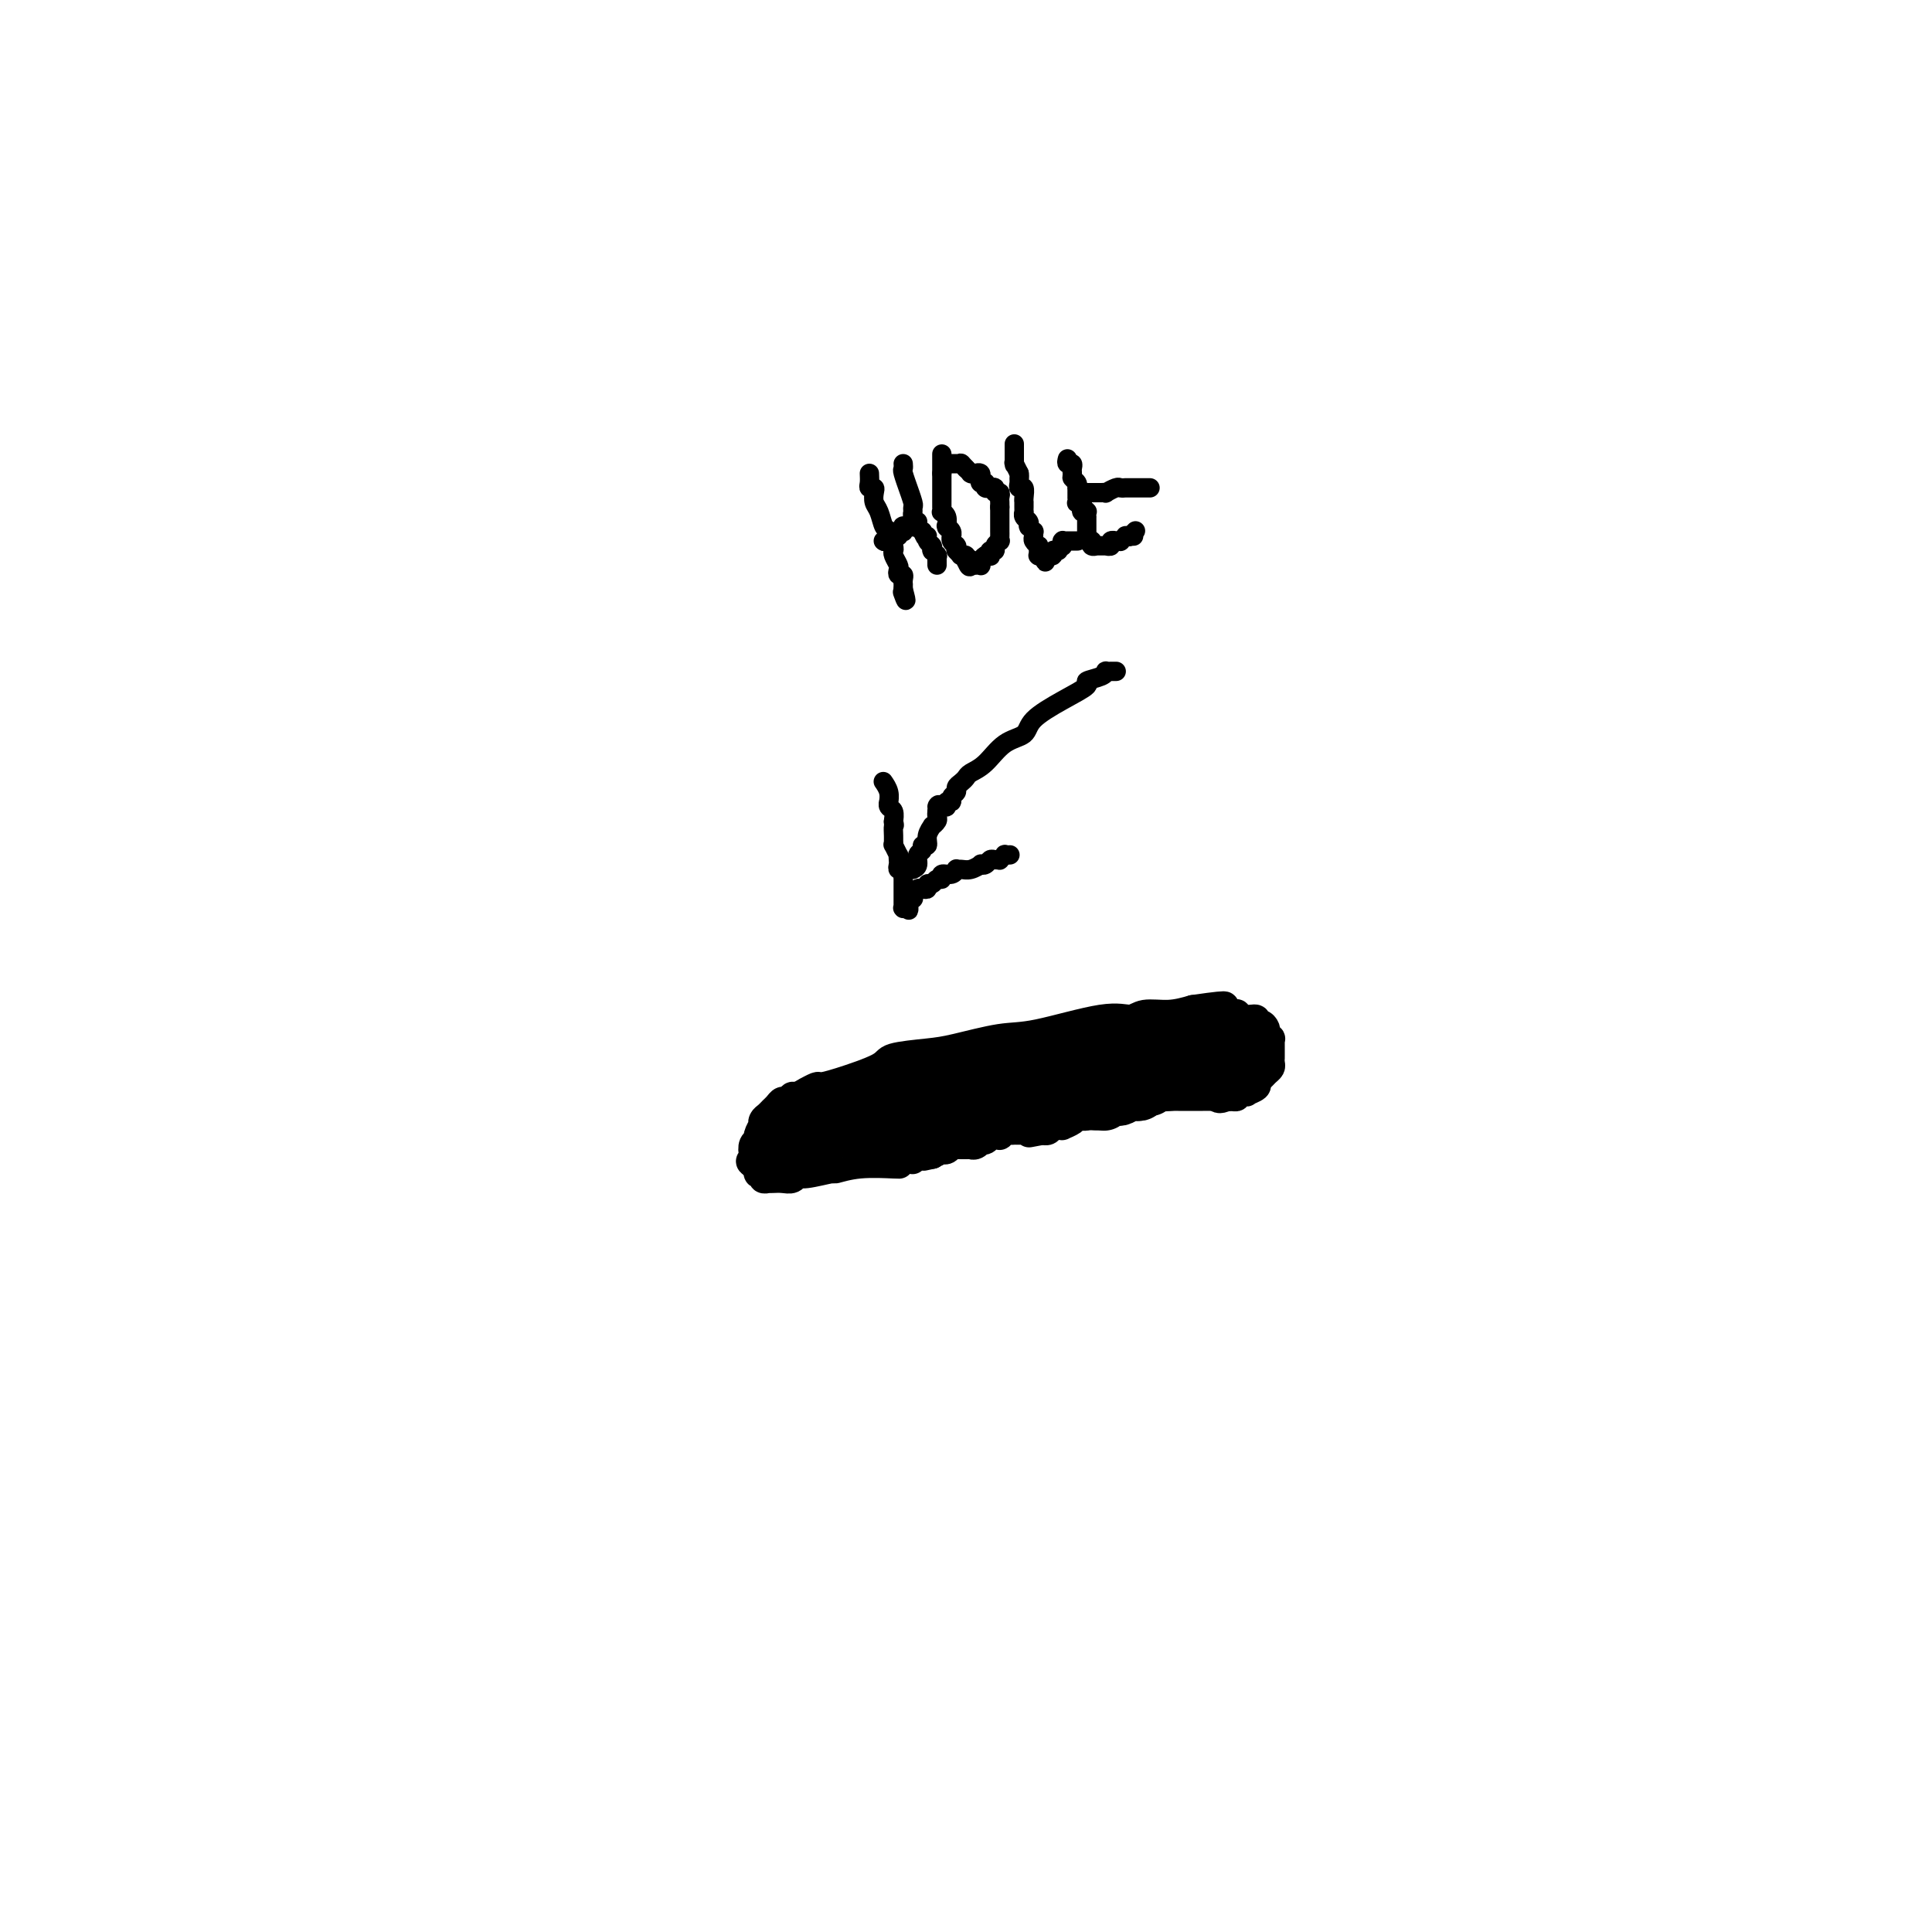 <svg viewBox='0 0 400 400' version='1.1' xmlns='http://www.w3.org/2000/svg' xmlns:xlink='http://www.w3.org/1999/xlink'><g fill='none' stroke='#000000' stroke-width='6' stroke-linecap='round' stroke-linejoin='round'><path d='M186,241c0.217,0.033 0.433,0.065 -1,0c-1.433,-0.065 -4.517,-0.229 -7,0c-2.483,0.229 -4.366,0.850 -5,1c-0.634,0.150 -0.018,-0.170 -1,0c-0.982,0.170 -3.562,0.830 -5,1c-1.438,0.170 -1.734,-0.151 -2,0c-0.266,0.151 -0.501,0.772 -1,1c-0.499,0.228 -1.262,0.062 -2,0c-0.738,-0.062 -1.450,-0.021 -2,0c-0.550,0.021 -0.936,0.020 -1,0c-0.064,-0.020 0.194,-0.061 0,0c-0.194,0.061 -0.840,0.223 -1,0c-0.160,-0.223 0.167,-0.830 0,-1c-0.167,-0.170 -0.828,0.099 -1,0c-0.172,-0.099 0.146,-0.565 0,-1c-0.146,-0.435 -0.756,-0.839 -1,-1c-0.244,-0.161 -0.122,-0.081 0,0'/><path d='M156,241c-1.242,-0.659 -0.348,-0.805 0,-1c0.348,-0.195 0.150,-0.438 0,-1c-0.150,-0.562 -0.250,-1.442 0,-2c0.250,-0.558 0.851,-0.793 1,-1c0.149,-0.207 -0.153,-0.384 0,-1c0.153,-0.616 0.762,-1.671 1,-2c0.238,-0.329 0.105,0.067 0,0c-0.105,-0.067 -0.183,-0.596 0,-1c0.183,-0.404 0.626,-0.681 1,-1c0.374,-0.319 0.678,-0.678 1,-1c0.322,-0.322 0.662,-0.607 1,-1c0.338,-0.393 0.673,-0.894 1,-1c0.327,-0.106 0.646,0.183 1,0c0.354,-0.183 0.743,-0.837 1,-1c0.257,-0.163 0.382,0.167 1,0c0.618,-0.167 1.728,-0.831 2,-1c0.272,-0.169 -0.294,0.155 0,0c0.294,-0.155 1.450,-0.791 2,-1c0.550,-0.209 0.496,0.007 1,0c0.504,-0.007 1.568,-0.238 4,-1c2.432,-0.762 6.232,-2.054 8,-3c1.768,-0.946 1.504,-1.547 3,-2c1.496,-0.453 4.752,-0.760 7,-1c2.248,-0.240 3.487,-0.413 6,-1c2.513,-0.587 6.299,-1.587 9,-2c2.701,-0.413 4.318,-0.240 8,-1c3.682,-0.760 9.429,-2.455 13,-3c3.571,-0.545 4.968,0.060 6,0c1.032,-0.060 1.701,-0.785 3,-1c1.299,-0.215 3.228,0.082 5,0c1.772,-0.082 3.386,-0.541 5,-1'/><path d='M247,209c10.460,-1.531 5.610,-0.359 4,0c-1.610,0.359 0.019,-0.096 1,0c0.981,0.096 1.314,0.743 2,1c0.686,0.257 1.724,0.125 2,0c0.276,-0.125 -0.210,-0.245 0,0c0.210,0.245 1.118,0.853 2,1c0.882,0.147 1.739,-0.167 2,0c0.261,0.167 -0.075,0.814 0,1c0.075,0.186 0.560,-0.090 1,0c0.440,0.090 0.836,0.545 1,1c0.164,0.455 0.097,0.909 0,1c-0.097,0.091 -0.222,-0.183 0,0c0.222,0.183 0.792,0.822 1,1c0.208,0.178 0.056,-0.106 0,0c-0.056,0.106 -0.015,0.602 0,1c0.015,0.398 0.004,0.698 0,1c-0.004,0.302 -0.000,0.606 0,1c0.000,0.394 -0.003,0.879 0,1c0.003,0.121 0.012,-0.122 0,0c-0.012,0.122 -0.046,0.610 0,1c0.046,0.390 0.172,0.682 0,1c-0.172,0.318 -0.643,0.663 -1,1c-0.357,0.337 -0.601,0.665 -1,1c-0.399,0.335 -0.952,0.677 -1,1c-0.048,0.323 0.408,0.626 0,1c-0.408,0.374 -1.682,0.818 -2,1c-0.318,0.182 0.318,0.101 0,0c-0.318,-0.101 -1.590,-0.223 -2,0c-0.410,0.223 0.044,0.791 0,1c-0.044,0.209 -0.584,0.060 -1,0c-0.416,-0.060 -0.708,-0.030 -1,0'/><path d='M254,227c-1.854,0.928 -1.988,0.249 -2,0c-0.012,-0.249 0.098,-0.067 0,0c-0.098,0.067 -0.403,0.018 -1,0c-0.597,-0.018 -1.487,-0.005 -2,0c-0.513,0.005 -0.648,0.001 -1,0c-0.352,-0.001 -0.921,-0.000 -1,0c-0.079,0.000 0.330,0.000 0,0c-0.330,-0.000 -1.400,-0.001 -2,0c-0.600,0.001 -0.729,0.004 -1,0c-0.271,-0.004 -0.683,-0.015 -1,0c-0.317,0.015 -0.540,0.057 -1,0c-0.460,-0.057 -1.156,-0.211 -2,0c-0.844,0.211 -1.835,0.788 -2,1c-0.165,0.212 0.495,0.061 0,0c-0.495,-0.061 -2.146,-0.032 -3,0c-0.854,0.032 -0.912,0.065 -1,0c-0.088,-0.065 -0.208,-0.229 -1,0c-0.792,0.229 -2.258,0.850 -3,1c-0.742,0.150 -0.762,-0.170 -1,0c-0.238,0.170 -0.694,0.829 -1,1c-0.306,0.171 -0.462,-0.148 -1,0c-0.538,0.148 -1.458,0.761 -2,1c-0.542,0.239 -0.705,0.102 -1,0c-0.295,-0.102 -0.723,-0.171 -1,0c-0.277,0.171 -0.403,0.581 -1,1c-0.597,0.419 -1.666,0.848 -2,1c-0.334,0.152 0.065,0.027 0,0c-0.065,-0.027 -0.595,0.044 -1,0c-0.405,-0.044 -0.686,-0.204 -1,0c-0.314,0.204 -0.661,0.773 -1,1c-0.339,0.227 -0.669,0.114 -1,0'/><path d='M216,234c-5.835,1.083 -1.423,0.290 0,0c1.423,-0.290 -0.144,-0.078 -1,0c-0.856,0.078 -1.003,0.021 -1,0c0.003,-0.021 0.156,-0.006 0,0c-0.156,0.006 -0.619,0.002 -1,0c-0.381,-0.002 -0.679,-0.001 -1,0c-0.321,0.001 -0.664,0.004 -1,0c-0.336,-0.004 -0.664,-0.015 -1,0c-0.336,0.015 -0.682,0.057 -1,0c-0.318,-0.057 -0.610,-0.212 -1,0c-0.390,0.212 -0.878,0.793 -1,1c-0.122,0.207 0.121,0.041 0,0c-0.121,-0.041 -0.607,0.042 -1,0c-0.393,-0.042 -0.693,-0.208 -1,0c-0.307,0.208 -0.621,0.792 -1,1c-0.379,0.208 -0.824,0.042 -1,0c-0.176,-0.042 -0.085,0.041 0,0c0.085,-0.041 0.163,-0.207 0,0c-0.163,0.207 -0.568,0.788 -1,1c-0.432,0.212 -0.890,0.057 -1,0c-0.110,-0.057 0.129,-0.015 0,0c-0.129,0.015 -0.626,0.003 -1,0c-0.374,-0.003 -0.625,0.003 -1,0c-0.375,-0.003 -0.875,-0.015 -1,0c-0.125,0.015 0.125,0.057 0,0c-0.125,-0.057 -0.625,-0.212 -1,0c-0.375,0.212 -0.625,0.792 -1,1c-0.375,0.208 -0.874,0.046 -1,0c-0.126,-0.046 0.120,0.026 0,0c-0.120,-0.026 -0.606,-0.150 -1,0c-0.394,0.150 -0.697,0.575 -1,1'/><path d='M193,239c-3.526,0.769 -0.840,0.192 0,0c0.840,-0.192 -0.167,0.001 -1,0c-0.833,-0.001 -1.494,-0.196 -2,0c-0.506,0.196 -0.857,0.785 -1,1c-0.143,0.215 -0.077,0.058 0,0c0.077,-0.058 0.165,-0.015 0,0c-0.165,0.015 -0.583,0.004 -1,0c-0.417,-0.004 -0.833,-0.001 -1,0c-0.167,0.001 -0.083,0.001 0,0'/></g>
<g fill='none' stroke='#000000' stroke-width='12' stroke-linecap='round' stroke-linejoin='round'><path d='M256,215c0.089,-0.000 0.178,-0.001 0,0c-0.178,0.001 -0.622,0.003 -1,0c-0.378,-0.003 -0.689,-0.011 -1,0c-0.311,0.011 -0.622,0.041 -1,0c-0.378,-0.041 -0.822,-0.155 -1,0c-0.178,0.155 -0.089,0.577 0,1'/><path d='M252,216c-1.023,0.094 -1.580,-0.172 -2,0c-0.420,0.172 -0.704,0.782 -1,1c-0.296,0.218 -0.606,0.044 -1,0c-0.394,-0.044 -0.874,0.041 -1,0c-0.126,-0.041 0.102,-0.208 0,0c-0.102,0.208 -0.535,0.792 -1,1c-0.465,0.208 -0.961,0.042 -1,0c-0.039,-0.042 0.379,0.041 0,0c-0.379,-0.041 -1.554,-0.207 -2,0c-0.446,0.207 -0.161,0.786 0,1c0.161,0.214 0.198,0.061 0,0c-0.198,-0.061 -0.631,-0.032 -1,0c-0.369,0.032 -0.674,0.065 -1,0c-0.326,-0.065 -0.674,-0.228 -1,0c-0.326,0.228 -0.630,0.846 -1,1c-0.370,0.154 -0.806,-0.156 -1,0c-0.194,0.156 -0.147,0.778 0,1c0.147,0.222 0.394,0.045 0,0c-0.394,-0.045 -1.428,0.041 -2,0c-0.572,-0.041 -0.680,-0.208 -1,0c-0.320,0.208 -0.850,0.792 -1,1c-0.150,0.208 0.080,0.042 0,0c-0.080,-0.042 -0.472,0.041 -1,0c-0.528,-0.041 -1.193,-0.207 -2,0c-0.807,0.207 -1.756,0.788 -2,1c-0.244,0.212 0.216,0.057 0,0c-0.216,-0.057 -1.108,-0.015 -2,0c-0.892,0.015 -1.786,0.004 -2,0c-0.214,-0.004 0.250,-0.001 0,0c-0.250,0.001 -1.214,0.000 -2,0c-0.786,-0.000 -1.393,-0.000 -2,0'/><path d='M221,223c-4.989,1.083 -1.962,0.290 -1,0c0.962,-0.290 -0.141,-0.078 -1,0c-0.859,0.078 -1.473,0.021 -2,0c-0.527,-0.021 -0.968,-0.005 -1,0c-0.032,0.005 0.345,0.000 0,0c-0.345,-0.000 -1.412,0.004 -2,0c-0.588,-0.004 -0.697,-0.015 -1,0c-0.303,0.015 -0.798,0.057 -1,0c-0.202,-0.057 -0.110,-0.211 0,0c0.110,0.211 0.237,0.789 0,1c-0.237,0.211 -0.838,0.057 -1,0c-0.162,-0.057 0.115,-0.015 0,0c-0.115,0.015 -0.623,0.003 -1,0c-0.377,-0.003 -0.623,0.003 -1,0c-0.377,-0.003 -0.884,-0.015 -1,0c-0.116,0.015 0.158,0.055 0,0c-0.158,-0.055 -0.749,-0.207 -1,0c-0.251,0.207 -0.161,0.773 0,1c0.161,0.227 0.395,0.114 0,0c-0.395,-0.114 -1.418,-0.228 -2,0c-0.582,0.228 -0.722,0.797 -1,1c-0.278,0.203 -0.694,0.039 -1,0c-0.306,-0.039 -0.502,0.046 -1,0c-0.498,-0.046 -1.298,-0.223 -2,0c-0.702,0.223 -1.305,0.844 -2,1c-0.695,0.156 -1.482,-0.154 -2,0c-0.518,0.154 -0.769,0.773 -1,1c-0.231,0.227 -0.443,0.061 -1,0c-0.557,-0.061 -1.458,-0.016 -2,0c-0.542,0.016 -0.726,0.005 -1,0c-0.274,-0.005 -0.637,-0.002 -1,0'/><path d='M190,228c-4.959,0.769 -1.858,0.192 -1,0c0.858,-0.192 -0.527,0.001 -1,0c-0.473,-0.001 -0.035,-0.198 0,0c0.035,0.198 -0.333,0.789 -1,1c-0.667,0.211 -1.632,0.042 -2,0c-0.368,-0.042 -0.140,0.041 0,0c0.140,-0.041 0.191,-0.208 0,0c-0.191,0.208 -0.625,0.792 -1,1c-0.375,0.208 -0.693,0.042 -1,0c-0.307,-0.042 -0.603,0.042 -1,0c-0.397,-0.042 -0.894,-0.208 -1,0c-0.106,0.208 0.178,0.792 0,1c-0.178,0.208 -0.817,0.042 -1,0c-0.183,-0.042 0.092,0.041 0,0c-0.092,-0.041 -0.550,-0.207 -1,0c-0.450,0.207 -0.892,0.786 -1,1c-0.108,0.214 0.117,0.061 0,0c-0.117,-0.061 -0.575,-0.030 -1,0c-0.425,0.030 -0.817,0.061 -1,0c-0.183,-0.061 -0.157,-0.212 0,0c0.157,0.212 0.445,0.789 0,1c-0.445,0.211 -1.622,0.056 -2,0c-0.378,-0.056 0.043,-0.015 0,0c-0.043,0.015 -0.552,0.003 -1,0c-0.448,-0.003 -0.837,0.003 -1,0c-0.163,-0.003 -0.100,-0.015 0,0c0.100,0.015 0.237,0.056 0,0c-0.237,-0.056 -0.847,-0.211 -1,0c-0.153,0.211 0.151,0.788 0,1c-0.151,0.212 -0.757,0.061 -1,0c-0.243,-0.061 -0.121,-0.030 0,0'/><path d='M170,234c-3.033,0.944 -0.616,0.306 0,0c0.616,-0.306 -0.571,-0.278 -1,0c-0.429,0.278 -0.101,0.807 0,1c0.101,0.193 -0.026,0.051 0,0c0.026,-0.051 0.204,-0.010 0,0c-0.204,0.010 -0.791,-0.011 -1,0c-0.209,0.011 -0.042,0.056 0,0c0.042,-0.056 -0.041,-0.211 0,0c0.041,0.211 0.207,0.789 0,1c-0.207,0.211 -0.787,0.057 -1,0c-0.213,-0.057 -0.057,-0.015 0,0c0.057,0.015 0.016,0.004 0,0c-0.016,-0.004 -0.008,-0.001 0,0c0.008,0.001 0.016,0.000 0,0c-0.016,-0.000 -0.057,-0.000 0,0c0.057,0.000 0.211,0.000 0,0c-0.211,-0.000 -0.788,-0.001 -1,0c-0.212,0.001 -0.061,0.004 0,0c0.061,-0.004 0.030,-0.015 0,0c-0.030,0.015 -0.061,0.057 0,0c0.061,-0.057 0.214,-0.211 0,0c-0.214,0.211 -0.793,0.789 -1,1c-0.207,0.211 -0.041,0.057 0,0c0.041,-0.057 -0.041,-0.015 0,0c0.041,0.015 0.207,0.004 0,0c-0.207,-0.004 -0.788,-0.001 -1,0c-0.212,0.001 -0.057,0.000 0,0c0.057,-0.000 0.016,-0.000 0,0c-0.016,0.000 -0.008,0.000 0,0'/><path d='M164,237c-0.989,0.464 -0.462,0.124 0,0c0.462,-0.124 0.860,-0.034 1,0c0.140,0.034 0.023,0.010 0,0c-0.023,-0.010 0.047,-0.006 0,0c-0.047,0.006 -0.210,0.016 0,0c0.210,-0.016 0.792,-0.057 1,0c0.208,0.057 0.042,0.212 0,0c-0.042,-0.212 0.041,-0.793 0,-1c-0.041,-0.207 -0.207,-0.041 0,0c0.207,0.041 0.788,-0.041 1,0c0.212,0.041 0.057,0.207 0,0c-0.057,-0.207 -0.015,-0.786 0,-1c0.015,-0.214 0.003,-0.061 0,0c-0.003,0.061 0.003,0.030 0,0c-0.003,-0.030 -0.015,-0.061 0,0c0.015,0.061 0.055,0.212 0,0c-0.055,-0.212 -0.207,-0.789 0,-1c0.207,-0.211 0.774,-0.057 1,0c0.226,0.057 0.112,0.016 0,0c-0.112,-0.016 -0.223,-0.008 0,0c0.223,0.008 0.778,0.016 1,0c0.222,-0.016 0.111,-0.057 0,0c-0.111,0.057 -0.222,0.211 0,0c0.222,-0.211 0.778,-0.789 1,-1c0.222,-0.211 0.111,-0.057 0,0c-0.111,0.057 -0.223,0.015 0,0c0.223,-0.015 0.781,-0.004 1,0c0.219,0.004 0.097,0.001 0,0c-0.097,-0.001 -0.171,-0.000 0,0c0.171,0.000 0.585,0.000 1,0'/><path d='M172,233c1.239,-0.619 0.336,-0.166 0,0c-0.336,0.166 -0.105,0.044 0,0c0.105,-0.044 0.085,-0.012 0,0c-0.085,0.012 -0.234,0.003 0,0c0.234,-0.003 0.851,-0.001 1,0c0.149,0.001 -0.171,0.000 0,0c0.171,-0.000 0.834,-0.000 1,0c0.166,0.000 -0.166,0.000 0,0c0.166,-0.000 0.829,-0.000 1,0c0.171,0.000 -0.152,0.000 0,0c0.152,-0.000 0.777,-0.000 1,0c0.223,0.000 0.045,0.000 0,0c-0.045,-0.000 0.045,-0.000 0,0c-0.045,0.000 -0.223,0.000 0,0c0.223,-0.000 0.848,-0.000 1,0c0.152,0.000 -0.171,0.000 0,0c0.171,-0.000 0.834,-0.000 1,0c0.166,0.000 -0.166,0.000 0,0c0.166,-0.000 0.829,-0.000 1,0c0.171,0.000 -0.152,0.000 0,0c0.152,-0.000 0.777,-0.000 1,0c0.223,0.000 0.045,0.000 0,0c-0.045,-0.000 0.045,-0.000 0,0c-0.045,0.000 -0.223,-0.000 0,0c0.223,0.000 0.848,-0.000 1,0c0.152,0.000 -0.170,-0.000 0,0c0.170,0.000 0.833,-0.000 1,0c0.167,0.000 -0.161,-0.000 0,0c0.161,0.000 0.813,-0.000 1,0c0.187,0.000 -0.089,-0.000 0,0c0.089,0.000 0.545,0.000 1,0'/><path d='M184,233c1.795,-0.000 0.284,-0.000 0,0c-0.284,0.000 0.660,0.000 1,0c0.340,-0.000 0.076,-0.000 0,0c-0.076,0.000 0.036,0.000 0,0c-0.036,-0.000 -0.221,-0.000 0,0c0.221,0.000 0.848,0.000 1,0c0.152,-0.000 -0.170,-0.000 0,0c0.170,0.000 0.834,0.000 1,0c0.166,-0.000 -0.166,-0.000 0,0c0.166,0.000 0.829,0.000 1,0c0.171,-0.000 -0.151,-0.000 0,0c0.151,0.000 0.776,0.000 1,0c0.224,-0.000 0.046,-0.000 0,0c-0.046,0.000 0.039,0.000 0,0c-0.039,-0.000 -0.204,-0.000 0,0c0.204,0.000 0.776,0.000 1,0c0.224,-0.000 0.099,-0.000 0,0c-0.099,0.000 -0.171,0.001 0,0c0.171,-0.001 0.586,-0.004 1,0c0.414,0.004 0.829,0.015 1,0c0.171,-0.015 0.099,-0.057 0,0c-0.099,0.057 -0.224,0.212 0,0c0.224,-0.212 0.796,-0.793 1,-1c0.204,-0.207 0.041,-0.041 0,0c-0.041,0.041 0.042,-0.041 0,0c-0.042,0.041 -0.207,0.207 0,0c0.207,-0.207 0.788,-0.788 1,-1c0.212,-0.212 0.057,-0.057 0,0c-0.057,0.057 -0.015,0.015 0,0c0.015,-0.015 0.004,-0.004 0,0c-0.004,0.004 -0.002,0.002 0,0'/><path d='M194,231c1.543,-0.249 0.399,0.130 0,0c-0.399,-0.130 -0.054,-0.767 0,-1c0.054,-0.233 -0.183,-0.062 0,0c0.183,0.062 0.785,0.017 1,0c0.215,-0.017 0.044,-0.004 0,0c-0.044,0.004 0.041,0.001 0,0c-0.041,-0.001 -0.208,-0.000 0,0c0.208,0.000 0.792,0.000 1,0c0.208,-0.000 0.042,-0.000 0,0c-0.042,0.000 0.042,0.000 0,0c-0.042,-0.000 -0.208,-0.000 0,0c0.208,0.000 0.792,0.000 1,0c0.208,-0.000 0.042,-0.000 0,0c-0.042,0.000 0.041,0.000 0,0c-0.041,-0.000 -0.207,-0.000 0,0c0.207,0.000 0.788,0.001 1,0c0.212,-0.001 0.057,-0.004 0,0c-0.057,0.004 -0.015,0.015 0,0c0.015,-0.015 0.003,-0.057 0,0c-0.003,0.057 0.003,0.211 0,0c-0.003,-0.211 -0.015,-0.789 0,-1c0.015,-0.211 0.057,-0.056 0,0c-0.057,0.056 -0.212,0.011 0,0c0.212,-0.011 0.793,0.011 1,0c0.207,-0.011 0.040,-0.056 0,0c-0.040,0.056 0.045,0.211 0,0c-0.045,-0.211 -0.222,-0.789 0,-1c0.222,-0.211 0.843,-0.057 1,0c0.157,0.057 -0.150,0.015 0,0c0.150,-0.015 0.757,-0.004 1,0c0.243,0.004 0.121,0.002 0,0'/><path d='M201,228c1.305,-0.460 1.068,-0.109 1,0c-0.068,0.109 0.034,-0.023 0,0c-0.034,0.023 -0.205,0.202 0,0c0.205,-0.202 0.787,-0.786 1,-1c0.213,-0.214 0.057,-0.057 0,0c-0.057,0.057 -0.015,0.015 0,0c0.015,-0.015 0.003,-0.004 0,0c-0.003,0.004 0.003,0.001 0,0c-0.003,-0.001 -0.015,-0.000 0,0c0.015,0.000 0.057,0.000 0,0c-0.057,-0.000 -0.212,-0.000 0,0c0.212,0.000 0.793,0.000 1,0c0.207,-0.000 0.040,-0.000 0,0c-0.040,0.000 0.046,0.000 0,0c-0.046,-0.000 -0.224,-0.000 0,0c0.224,0.000 0.849,0.000 1,0c0.151,-0.000 -0.171,-0.000 0,0c0.171,0.000 0.834,0.000 1,0c0.166,-0.000 -0.167,-0.001 0,0c0.167,0.001 0.832,0.004 1,0c0.168,-0.004 -0.163,-0.015 0,0c0.163,0.015 0.818,0.057 1,0c0.182,-0.057 -0.110,-0.211 0,0c0.110,0.211 0.622,0.789 1,1c0.378,0.211 0.623,0.057 1,0c0.377,-0.057 0.886,-0.015 1,0c0.114,0.015 -0.165,0.004 0,0c0.165,-0.004 0.776,-0.001 1,0c0.224,0.001 0.060,0.000 0,0c-0.060,-0.000 -0.017,-0.000 0,0c0.017,0.000 0.009,0.000 0,0'/><path d='M212,228c1.718,0.000 0.513,0.000 0,0c-0.513,0.000 -0.335,-0.000 0,0c0.335,0.000 0.825,-0.000 1,0c0.175,0.000 0.033,0.000 0,0c-0.033,-0.000 0.043,0.000 0,0c-0.043,0.000 -0.204,0.000 0,0c0.204,0.000 0.771,0.000 1,0c0.229,-0.000 0.118,0.000 0,0c-0.118,0.000 -0.242,-0.000 0,0c0.242,0.000 0.850,0.000 1,0c0.150,-0.000 -0.157,0.000 0,0c0.157,0.000 0.778,0.000 1,0c0.222,-0.000 0.045,-0.000 0,0c-0.045,0.000 0.044,0.000 0,0c-0.044,0.000 -0.219,0.000 0,0c0.219,0.000 0.833,0.000 1,0c0.167,0.000 -0.113,0.000 0,0c0.113,0.000 0.618,0.000 1,0c0.382,0.000 0.642,0.000 1,0c0.358,0.000 0.813,0.000 1,0c0.187,0.000 0.106,0.000 0,0c-0.106,0.000 -0.236,0.000 0,0c0.236,0.000 0.838,0.000 1,0c0.162,0.000 -0.115,0.000 0,0c0.115,0.000 0.622,0.000 1,0c0.378,0.000 0.626,0.000 1,0c0.374,0.000 0.874,0.000 1,0c0.126,0.000 -0.121,0.000 0,0c0.121,0.000 0.609,0.000 1,0c0.391,0.000 0.683,0.000 1,0c0.317,0.000 0.658,0.000 1,0'/><path d='M227,228c2.517,0.060 1.308,0.208 1,0c-0.308,-0.208 0.285,-0.774 1,-1c0.715,-0.226 1.554,-0.112 2,0c0.446,0.112 0.501,0.222 1,0c0.499,-0.222 1.444,-0.777 2,-1c0.556,-0.223 0.723,-0.112 1,0c0.277,0.112 0.663,0.227 1,0c0.337,-0.227 0.625,-0.797 1,-1c0.375,-0.203 0.837,-0.040 1,0c0.163,0.040 0.029,-0.042 0,0c-0.029,0.042 0.049,0.207 0,0c-0.049,-0.207 -0.223,-0.788 0,-1c0.223,-0.212 0.843,-0.057 1,0c0.157,0.057 -0.150,0.015 0,0c0.150,-0.015 0.758,-0.003 1,0c0.242,0.003 0.118,-0.003 0,0c-0.118,0.003 -0.229,0.015 0,0c0.229,-0.015 0.797,-0.057 1,0c0.203,0.057 0.040,0.212 0,0c-0.040,-0.212 0.042,-0.793 0,-1c-0.042,-0.207 -0.209,-0.041 0,0c0.209,0.041 0.792,-0.042 1,0c0.208,0.042 0.041,0.208 0,0c-0.041,-0.208 0.046,-0.792 0,-1c-0.046,-0.208 -0.223,-0.042 0,0c0.223,0.042 0.847,-0.041 1,0c0.153,0.041 -0.163,0.207 0,0c0.163,-0.207 0.807,-0.788 1,-1c0.193,-0.212 -0.063,-0.057 0,0c0.063,0.057 0.447,0.016 1,0c0.553,-0.016 1.277,-0.008 2,0'/><path d='M247,221c3.110,-1.083 0.885,-0.290 0,0c-0.885,0.290 -0.430,0.078 0,0c0.430,-0.078 0.833,-0.021 1,0c0.167,0.021 0.096,0.006 0,0c-0.096,-0.006 -0.218,-0.001 0,0c0.218,0.001 0.775,-0.001 1,0c0.225,0.001 0.117,0.004 0,0c-0.117,-0.004 -0.243,-0.015 0,0c0.243,0.015 0.853,0.057 1,0c0.147,-0.057 -0.171,-0.212 0,0c0.171,0.212 0.830,0.793 1,1c0.170,0.207 -0.151,0.041 0,0c0.151,-0.041 0.772,0.042 1,0c0.228,-0.042 0.061,-0.208 0,0c-0.061,0.208 -0.016,0.792 0,1c0.016,0.208 0.003,0.042 0,0c-0.003,-0.042 0.003,0.041 0,0c-0.003,-0.041 -0.015,-0.207 0,0c0.015,0.207 0.057,0.788 0,1c-0.057,0.212 -0.212,0.057 0,0c0.212,-0.057 0.793,-0.015 1,0c0.207,0.015 0.041,0.004 0,0c-0.041,-0.004 0.042,-0.001 0,0c-0.042,0.001 -0.208,0.001 0,0c0.208,-0.001 0.792,-0.004 1,0c0.208,0.004 0.042,0.015 0,0c-0.042,-0.015 0.041,-0.057 0,0c-0.041,0.057 -0.207,0.211 0,0c0.207,-0.211 0.786,-0.788 1,-1c0.214,-0.212 0.061,-0.061 0,0c-0.061,0.061 -0.031,0.030 0,0'/><path d='M255,223c1.238,0.087 0.332,-0.695 0,-1c-0.332,-0.305 -0.089,-0.135 0,0c0.089,0.135 0.024,0.233 0,0c-0.024,-0.233 -0.006,-0.798 0,-1c0.006,-0.202 0.001,-0.040 0,0c-0.001,0.040 0.001,-0.042 0,0c-0.001,0.042 -0.004,0.208 0,0c0.004,-0.208 0.015,-0.792 0,-1c-0.015,-0.208 -0.055,-0.042 0,0c0.055,0.042 0.207,-0.041 0,0c-0.207,0.041 -0.772,0.207 -1,0c-0.228,-0.207 -0.117,-0.788 0,-1c0.117,-0.212 0.241,-0.057 0,0c-0.241,0.057 -0.848,0.015 -1,0c-0.152,-0.015 0.152,-0.004 0,0c-0.152,0.004 -0.758,0.001 -1,0c-0.242,-0.001 -0.120,-0.000 0,0c0.120,0.000 0.238,0.000 0,0c-0.238,-0.000 -0.834,-0.000 -1,0c-0.166,0.000 0.096,0.000 0,0c-0.096,-0.000 -0.551,-0.000 -1,0c-0.449,0.000 -0.891,0.000 -1,0c-0.109,-0.000 0.114,-0.000 0,0c-0.114,0.000 -0.565,0.000 -1,0c-0.435,-0.000 -0.852,-0.000 -1,0c-0.148,0.000 -0.025,0.001 0,0c0.025,-0.001 -0.049,-0.003 0,0c0.049,0.003 0.219,0.011 0,0c-0.219,-0.011 -0.828,-0.041 -1,0c-0.172,0.041 0.094,0.155 0,0c-0.094,-0.155 -0.547,-0.577 -1,-1'/><path d='M245,218c-1.487,-0.309 -0.206,-0.083 0,0c0.206,0.083 -0.663,0.022 -1,0c-0.337,-0.022 -0.143,-0.006 0,0c0.143,0.006 0.236,0.002 0,0c-0.236,-0.002 -0.799,-0.000 -1,0c-0.201,0.000 -0.039,0.000 0,0c0.039,-0.000 -0.046,-0.000 0,0c0.046,0.000 0.224,0.000 0,0c-0.224,-0.000 -0.848,-0.000 -1,0c-0.152,0.000 0.169,0.000 0,0c-0.169,-0.000 -0.829,0.000 -1,0c-0.171,-0.000 0.147,-0.000 0,0c-0.147,0.000 -0.758,0.000 -1,0c-0.242,-0.000 -0.117,-0.000 0,0c0.117,0.000 0.224,0.000 0,0c-0.224,-0.000 -0.778,-0.000 -1,0c-0.222,0.000 -0.111,0.001 0,0c0.111,-0.001 0.223,-0.004 0,0c-0.223,0.004 -0.780,0.015 -1,0c-0.220,-0.015 -0.101,-0.057 0,0c0.101,0.057 0.186,0.211 0,0c-0.186,-0.211 -0.642,-0.789 -1,-1c-0.358,-0.211 -0.617,-0.057 -1,0c-0.383,0.057 -0.890,0.015 -1,0c-0.110,-0.015 0.177,-0.004 0,0c-0.177,0.004 -0.817,0.001 -1,0c-0.183,-0.001 0.092,-0.000 0,0c-0.092,0.000 -0.550,0.000 -1,0c-0.450,-0.000 -0.890,-0.000 -1,0c-0.110,0.000 0.112,0.000 0,0c-0.112,-0.000 -0.556,-0.000 -1,0'/><path d='M231,217c-2.408,-0.155 -1.429,-0.042 -1,0c0.429,0.042 0.308,0.011 0,0c-0.308,-0.011 -0.805,-0.004 -1,0c-0.195,0.004 -0.090,0.005 0,0c0.090,-0.005 0.165,-0.015 0,0c-0.165,0.015 -0.570,0.057 -1,0c-0.430,-0.057 -0.886,-0.212 -1,0c-0.114,0.212 0.114,0.793 0,1c-0.114,0.207 -0.569,0.041 -1,0c-0.431,-0.041 -0.837,0.041 -1,0c-0.163,-0.041 -0.084,-0.207 0,0c0.084,0.207 0.173,0.788 0,1c-0.173,0.212 -0.610,0.057 -1,0c-0.390,-0.057 -0.735,-0.015 -1,0c-0.265,0.015 -0.452,0.003 -1,0c-0.548,-0.003 -1.457,0.003 -2,0c-0.543,-0.003 -0.720,-0.015 -1,0c-0.280,0.015 -0.664,0.057 -1,0c-0.336,-0.057 -0.625,-0.212 -1,0c-0.375,0.212 -0.837,0.793 -1,1c-0.163,0.207 -0.029,0.041 0,0c0.029,-0.041 -0.049,0.041 0,0c0.049,-0.041 0.223,-0.207 0,0c-0.223,0.207 -0.845,0.788 -1,1c-0.155,0.212 0.156,0.057 0,0c-0.156,-0.057 -0.777,-0.015 -1,0c-0.223,0.015 -0.046,0.004 0,0c0.046,-0.004 -0.039,-0.001 0,0c0.039,0.001 0.203,0.000 0,0c-0.203,-0.000 -0.772,-0.000 -1,0c-0.228,0.000 -0.114,0.000 0,0'/><path d='M213,221c-3.018,0.635 -1.563,0.222 -1,0c0.563,-0.222 0.234,-0.252 0,0c-0.234,0.252 -0.372,0.785 -1,1c-0.628,0.215 -1.745,0.110 -2,0c-0.255,-0.110 0.353,-0.227 0,0c-0.353,0.227 -1.667,0.797 -2,1c-0.333,0.203 0.313,0.040 0,0c-0.313,-0.040 -1.586,0.042 -2,0c-0.414,-0.042 0.032,-0.207 0,0c-0.032,0.207 -0.544,0.788 -1,1c-0.456,0.212 -0.858,0.057 -1,0c-0.142,-0.057 -0.023,-0.015 0,0c0.023,0.015 -0.051,0.003 0,0c0.051,-0.003 0.225,0.003 0,0c-0.225,-0.003 -0.849,-0.015 -1,0c-0.151,0.015 0.170,0.057 0,0c-0.170,-0.057 -0.833,-0.212 -1,0c-0.167,0.212 0.161,0.793 0,1c-0.161,0.207 -0.812,0.041 -1,0c-0.188,-0.041 0.086,0.041 0,0c-0.086,-0.041 -0.534,-0.207 -1,0c-0.466,0.207 -0.952,0.788 -1,1c-0.048,0.212 0.343,0.057 0,0c-0.343,-0.057 -1.419,-0.016 -2,0c-0.581,0.016 -0.666,0.008 -1,0c-0.334,-0.008 -0.915,-0.016 -1,0c-0.085,0.016 0.328,0.057 0,0c-0.328,-0.057 -1.397,-0.211 -2,0c-0.603,0.211 -0.739,0.788 -1,1c-0.261,0.212 -0.646,0.061 -1,0c-0.354,-0.061 -0.677,-0.030 -1,0'/><path d='M189,227c-3.874,0.928 -1.559,0.249 -1,0c0.559,-0.249 -0.639,-0.067 -1,0c-0.361,0.067 0.113,0.018 0,0c-0.113,-0.018 -0.815,-0.005 -1,0c-0.185,0.005 0.147,0.001 0,0c-0.147,-0.001 -0.771,-0.000 -1,0c-0.229,0.000 -0.061,0.000 0,0c0.061,-0.000 0.016,-0.000 0,0c-0.016,0.000 -0.003,0.000 0,0c0.003,-0.000 -0.003,-0.000 0,0c0.003,0.000 0.015,0.000 0,0c-0.015,-0.000 -0.057,-0.000 0,0c0.057,0.000 0.211,0.000 0,0c-0.211,-0.000 -0.789,-0.000 -1,0c-0.211,0.000 -0.057,0.000 0,0c0.057,-0.000 0.015,-0.000 0,0c-0.015,0.000 -0.004,0.000 0,0c0.004,-0.000 0.001,-0.000 0,0c-0.001,0.000 -0.001,0.000 0,0'/></g>
<g fill='none' stroke='#000000' stroke-width='4' stroke-linecap='round' stroke-linejoin='round'><path d='M189,180c0.455,-0.218 0.911,-0.435 1,-1c0.089,-0.565 -0.187,-1.477 0,-2c0.187,-0.523 0.839,-0.656 1,-1c0.161,-0.344 -0.168,-0.901 0,-1c0.168,-0.099 0.833,0.258 1,0c0.167,-0.258 -0.166,-1.130 0,-2c0.166,-0.870 0.829,-1.739 1,-2c0.171,-0.261 -0.150,0.085 0,0c0.150,-0.085 0.771,-0.600 1,-1c0.229,-0.400 0.065,-0.686 0,-1c-0.065,-0.314 -0.033,-0.657 0,-1'/><path d='M194,168c0.730,-2.078 0.056,-1.274 0,-1c-0.056,0.274 0.506,0.018 1,0c0.494,-0.018 0.921,0.202 1,0c0.079,-0.202 -0.190,-0.828 0,-1c0.190,-0.172 0.838,0.109 1,0c0.162,-0.109 -0.164,-0.607 0,-1c0.164,-0.393 0.816,-0.683 1,-1c0.184,-0.317 -0.100,-0.663 0,-1c0.100,-0.337 0.584,-0.664 1,-1c0.416,-0.336 0.763,-0.680 1,-1c0.237,-0.320 0.364,-0.616 1,-1c0.636,-0.384 1.781,-0.858 3,-2c1.219,-1.142 2.510,-2.954 4,-4c1.490,-1.046 3.177,-1.327 4,-2c0.823,-0.673 0.781,-1.738 2,-3c1.219,-1.262 3.700,-2.720 6,-4c2.300,-1.280 4.419,-2.381 5,-3c0.581,-0.619 -0.376,-0.754 0,-1c0.376,-0.246 2.086,-0.602 3,-1c0.914,-0.398 1.033,-0.839 1,-1c-0.033,-0.161 -0.219,-0.043 0,0c0.219,0.043 0.843,0.012 1,0c0.157,-0.012 -0.154,-0.003 0,0c0.154,0.003 0.773,0.001 1,0c0.227,-0.001 0.061,-0.000 0,0c-0.061,0.000 -0.017,0.000 0,0c0.017,-0.000 0.009,-0.000 0,0'/><path d='M183,162c-0.114,-0.164 -0.228,-0.328 0,0c0.228,0.328 0.797,1.147 1,2c0.203,0.853 0.040,1.738 0,2c-0.040,0.262 0.042,-0.101 0,0c-0.042,0.101 -0.207,0.666 0,1c0.207,0.334 0.787,0.436 1,1c0.213,0.564 0.061,1.590 0,2c-0.061,0.410 -0.030,0.205 0,0'/><path d='M185,170c0.309,1.354 0.082,0.739 0,1c-0.082,0.261 -0.018,1.398 0,2c0.018,0.602 -0.009,0.668 0,1c0.009,0.332 0.055,0.929 0,1c-0.055,0.071 -0.211,-0.385 0,0c0.211,0.385 0.787,1.610 1,2c0.213,0.390 0.061,-0.054 0,0c-0.061,0.054 -0.030,0.606 0,1c0.030,0.394 0.061,0.630 0,1c-0.061,0.370 -0.212,0.872 0,1c0.212,0.128 0.789,-0.120 1,0c0.211,0.120 0.057,0.607 0,1c-0.057,0.393 -0.015,0.693 0,1c0.015,0.307 0.004,0.622 0,1c-0.004,0.378 -0.001,0.818 0,1c0.001,0.182 0.000,0.105 0,0c-0.000,-0.105 -0.000,-0.239 0,0c0.000,0.239 0.000,0.853 0,1c-0.000,0.147 -0.000,-0.171 0,0c0.000,0.171 0.000,0.831 0,1c-0.000,0.169 -0.000,-0.152 0,0c0.000,0.152 0.000,0.776 0,1c-0.000,0.224 -0.000,0.046 0,0c0.000,-0.046 0.000,0.040 0,0c-0.000,-0.040 -0.001,-0.207 0,0c0.001,0.207 0.004,0.788 0,1c-0.004,0.212 -0.015,0.054 0,0c0.015,-0.054 0.056,-0.004 0,0c-0.056,0.004 -0.207,-0.037 0,0c0.207,0.037 0.774,0.154 1,0c0.226,-0.154 0.113,-0.577 0,-1'/><path d='M188,187c0.404,2.694 -0.085,0.928 0,0c0.085,-0.928 0.743,-1.020 1,-1c0.257,0.020 0.111,0.150 0,0c-0.111,-0.150 -0.188,-0.580 0,-1c0.188,-0.420 0.642,-0.829 1,-1c0.358,-0.171 0.620,-0.102 1,0c0.380,0.102 0.876,0.239 1,0c0.124,-0.239 -0.126,-0.853 0,-1c0.126,-0.147 0.629,0.172 1,0c0.371,-0.172 0.611,-0.834 1,-1c0.389,-0.166 0.927,0.166 1,0c0.073,-0.166 -0.318,-0.829 0,-1c0.318,-0.171 1.344,0.151 2,0c0.656,-0.151 0.940,-0.776 1,-1c0.060,-0.224 -0.104,-0.046 0,0c0.104,0.046 0.476,-0.039 1,0c0.524,0.039 1.201,0.203 2,0c0.799,-0.203 1.719,-0.772 2,-1c0.281,-0.228 -0.078,-0.114 0,0c0.078,0.114 0.594,0.228 1,0c0.406,-0.228 0.701,-0.797 1,-1c0.299,-0.203 0.601,-0.040 1,0c0.399,0.040 0.895,-0.042 1,0c0.105,0.042 -0.182,0.207 0,0c0.182,-0.207 0.833,-0.788 1,-1c0.167,-0.212 -0.151,-0.057 0,0c0.151,0.057 0.773,0.015 1,0c0.227,-0.015 0.061,-0.004 0,0c-0.061,0.004 -0.017,0.001 0,0c0.017,-0.001 0.009,-0.001 0,0'/><path d='M180,98c0.030,0.728 0.060,1.455 0,2c-0.060,0.545 -0.209,0.907 0,1c0.209,0.093 0.777,-0.083 1,0c0.223,0.083 0.101,0.426 0,1c-0.101,0.574 -0.181,1.380 0,2c0.181,0.620 0.623,1.055 1,2c0.377,0.945 0.688,2.399 1,3c0.312,0.601 0.623,0.350 1,1c0.377,0.650 0.819,2.201 1,3c0.181,0.799 0.100,0.845 0,1c-0.100,0.155 -0.219,0.419 0,1c0.219,0.581 0.777,1.479 1,2c0.223,0.521 0.112,0.665 0,1c-0.112,0.335 -0.226,0.859 0,1c0.226,0.141 0.793,-0.103 1,0c0.207,0.103 0.056,0.553 0,1c-0.056,0.447 -0.015,0.889 0,1c0.015,0.111 0.004,-0.111 0,0c-0.004,0.111 -0.002,0.556 0,1'/><path d='M187,122c1.083,3.939 0.290,1.788 0,1c-0.290,-0.788 -0.078,-0.211 0,0c0.078,0.211 0.021,0.057 0,0c-0.021,-0.057 -0.006,-0.015 0,0c0.006,0.015 0.002,0.004 0,0c-0.002,-0.004 -0.001,-0.002 0,0'/><path d='M187,96c0.033,0.407 0.065,0.813 0,1c-0.065,0.187 -0.228,0.154 0,1c0.228,0.846 0.846,2.570 1,3c0.154,0.430 -0.156,-0.433 0,0c0.156,0.433 0.777,2.161 1,3c0.223,0.839 0.049,0.788 0,1c-0.049,0.212 0.028,0.686 0,1c-0.028,0.314 -0.161,0.469 0,1c0.161,0.531 0.618,1.437 1,2c0.382,0.563 0.691,0.781 1,1'/><path d='M191,110c0.862,2.344 1.016,1.203 1,1c-0.016,-0.203 -0.201,0.533 0,1c0.201,0.467 0.790,0.665 1,1c0.210,0.335 0.042,0.808 0,1c-0.042,0.192 0.041,0.103 0,0c-0.041,-0.103 -0.207,-0.220 0,0c0.207,0.220 0.788,0.777 1,1c0.212,0.223 0.057,0.113 0,0c-0.057,-0.113 -0.015,-0.227 0,0c0.015,0.227 0.004,0.797 0,1c-0.004,0.203 -0.001,0.041 0,0c0.001,-0.041 0.000,0.041 0,0c-0.000,-0.041 -0.000,-0.203 0,0c0.000,0.203 0.000,0.772 0,1c-0.000,0.228 -0.000,0.114 0,0'/><path d='M183,112c0.000,0.000 0.100,0.100 0.1,0.1'/><path d='M183.1,112.1c0.010,-0.007 -0.014,-0.074 -0.1,-0.1c-0.086,-0.026 -0.233,-0.011 0,0c0.233,0.011 0.847,0.017 1,0c0.153,-0.017 -0.156,-0.057 0,0c0.156,0.057 0.778,0.213 1,0c0.222,-0.213 0.046,-0.793 0,-1c-0.046,-0.207 0.039,-0.041 0,0c-0.039,0.041 -0.203,-0.042 0,0c0.203,0.042 0.772,0.208 1,0c0.228,-0.208 0.114,-0.792 0,-1c-0.114,-0.208 -0.228,-0.042 0,0c0.228,0.042 0.797,-0.041 1,0c0.203,0.041 0.040,0.207 0,0c-0.040,-0.207 0.042,-0.788 0,-1c-0.042,-0.212 -0.208,-0.057 0,0c0.208,0.057 0.792,0.015 1,0c0.208,-0.015 0.042,-0.003 0,0c-0.042,0.003 0.041,-0.003 0,0c-0.041,0.003 -0.207,0.015 0,0c0.207,-0.015 0.788,-0.057 1,0c0.212,0.057 0.057,0.211 0,0c-0.057,-0.211 -0.015,-0.789 0,-1c0.015,-0.211 0.004,-0.057 0,0c-0.004,0.057 -0.002,0.015 0,0c0.002,-0.015 0.004,-0.004 0,0c-0.004,0.004 -0.015,0.001 0,0c0.015,-0.001 0.056,-0.000 0,0c-0.056,0.000 -0.207,0.000 0,0c0.207,-0.000 0.774,-0.000 1,0c0.226,0.000 0.113,0.000 0,0'/><path d='M195,94c0.000,0.452 0.000,0.905 0,1c0.000,0.095 0.000,-0.167 0,0c0.000,0.167 0.000,0.762 0,1c0.000,0.238 0.000,0.119 0,0c0.000,-0.119 0.000,-0.238 0,0c0.000,0.238 0.000,0.833 0,1c-0.000,0.167 0.000,-0.095 0,0c0.000,0.095 0.000,0.548 0,1'/><path d='M195,98c0.000,1.008 0.000,1.527 0,2c-0.000,0.473 -0.000,0.901 0,1c0.000,0.099 0.000,-0.132 0,0c-0.000,0.132 -0.000,0.627 0,1c0.000,0.373 0.000,0.626 0,1c-0.000,0.374 -0.001,0.870 0,1c0.001,0.130 0.004,-0.107 0,0c-0.004,0.107 -0.015,0.558 0,1c0.015,0.442 0.057,0.875 0,1c-0.057,0.125 -0.212,-0.058 0,0c0.212,0.058 0.793,0.358 1,1c0.207,0.642 0.041,1.626 0,2c-0.041,0.374 0.042,0.138 0,0c-0.042,-0.138 -0.208,-0.178 0,0c0.208,0.178 0.792,0.573 1,1c0.208,0.427 0.042,0.885 0,1c-0.042,0.115 0.041,-0.114 0,0c-0.041,0.114 -0.207,0.570 0,1c0.207,0.430 0.788,0.833 1,1c0.212,0.167 0.056,0.096 0,0c-0.056,-0.096 -0.011,-0.218 0,0c0.011,0.218 -0.011,0.776 0,1c0.011,0.224 0.054,0.113 0,0c-0.054,-0.113 -0.207,-0.227 0,0c0.207,0.227 0.773,0.797 1,1c0.227,0.203 0.113,0.040 0,0c-0.113,-0.040 -0.226,0.042 0,0c0.226,-0.042 0.793,-0.207 1,0c0.207,0.207 0.056,0.787 0,1c-0.056,0.213 -0.016,0.061 0,0c0.016,-0.061 0.008,-0.030 0,0'/><path d='M200,116c1.001,2.724 1.004,0.534 1,0c-0.004,-0.534 -0.015,0.589 0,1c0.015,0.411 0.057,0.110 0,0c-0.057,-0.110 -0.212,-0.029 0,0c0.212,0.029 0.793,0.008 1,0c0.207,-0.008 0.041,-0.001 0,0c-0.041,0.001 0.042,-0.004 0,0c-0.042,0.004 -0.208,0.016 0,0c0.208,-0.016 0.791,-0.061 1,0c0.209,0.061 0.046,0.226 0,0c-0.046,-0.226 0.027,-0.844 0,-1c-0.027,-0.156 -0.152,0.150 0,0c0.152,-0.150 0.581,-0.758 1,-1c0.419,-0.242 0.829,-0.120 1,0c0.171,0.120 0.102,0.238 0,0c-0.102,-0.238 -0.238,-0.834 0,-1c0.238,-0.166 0.848,0.096 1,0c0.152,-0.096 -0.155,-0.550 0,-1c0.155,-0.450 0.774,-0.895 1,-1c0.226,-0.105 0.061,0.129 0,0c-0.061,-0.129 -0.016,-0.622 0,-1c0.016,-0.378 0.004,-0.640 0,-1c-0.004,-0.360 -0.001,-0.818 0,-1c0.001,-0.182 0.000,-0.086 0,0c-0.000,0.086 -0.000,0.164 0,0c0.000,-0.164 0.000,-0.569 0,-1c-0.000,-0.431 -0.000,-0.886 0,-1c0.000,-0.114 0.000,0.114 0,0c-0.000,-0.114 -0.000,-0.569 0,-1c0.000,-0.431 0.000,-0.837 0,-1c-0.000,-0.163 -0.000,-0.081 0,0'/><path d='M207,105c-0.001,-1.034 -0.004,-0.118 0,0c0.004,0.118 0.016,-0.561 0,-1c-0.016,-0.439 -0.061,-0.640 0,-1c0.061,-0.360 0.226,-0.881 0,-1c-0.226,-0.119 -0.844,0.164 -1,0c-0.156,-0.164 0.151,-0.775 0,-1c-0.151,-0.225 -0.758,-0.064 -1,0c-0.242,0.064 -0.118,0.031 0,0c0.118,-0.031 0.229,-0.061 0,0c-0.229,0.061 -0.797,0.214 -1,0c-0.203,-0.214 -0.040,-0.793 0,-1c0.040,-0.207 -0.042,-0.041 0,0c0.042,0.041 0.207,-0.042 0,0c-0.207,0.042 -0.788,0.208 -1,0c-0.212,-0.208 -0.056,-0.792 0,-1c0.056,-0.208 0.011,-0.042 0,0c-0.011,0.042 0.011,-0.041 0,0c-0.011,0.041 -0.056,0.207 0,0c0.056,-0.207 0.212,-0.788 0,-1c-0.212,-0.212 -0.793,-0.057 -1,0c-0.207,0.057 -0.041,0.015 0,0c0.041,-0.015 -0.042,-0.004 0,0c0.042,0.004 0.208,0.002 0,0c-0.208,-0.002 -0.792,-0.004 -1,0c-0.208,0.004 -0.042,0.015 0,0c0.042,-0.015 -0.041,-0.057 0,0c0.041,0.057 0.207,0.211 0,0c-0.207,-0.211 -0.788,-0.789 -1,-1c-0.212,-0.211 -0.057,-0.057 0,0c0.057,0.057 0.016,0.016 0,0c-0.016,-0.016 -0.008,-0.008 0,0'/><path d='M200,97c-1.311,-1.464 -1.087,-1.124 -1,-1c0.087,0.124 0.037,0.033 0,0c-0.037,-0.033 -0.063,-0.009 0,0c0.063,0.009 0.213,0.002 0,0c-0.213,-0.002 -0.789,-0.001 -1,0c-0.211,0.001 -0.056,0.000 0,0c0.056,-0.000 0.015,-0.000 0,0c-0.015,0.000 -0.003,0.000 0,0c0.003,-0.000 -0.003,-0.000 0,0c0.003,0.000 0.015,0.000 0,0c-0.015,-0.000 -0.056,-0.000 0,0c0.056,0.000 0.211,0.000 0,0c-0.211,-0.000 -0.788,-0.000 -1,0c-0.212,0.000 -0.061,0.000 0,0c0.061,-0.000 0.030,-0.000 0,0'/><path d='M210,92c-0.000,-0.079 -0.000,-0.157 0,0c0.000,0.157 0.000,0.550 0,1c-0.000,0.450 -0.001,0.956 0,1c0.001,0.044 0.003,-0.375 0,0c-0.003,0.375 -0.011,1.544 0,2c0.011,0.456 0.041,0.200 0,0c-0.041,-0.200 -0.155,-0.343 0,0c0.155,0.343 0.577,1.171 1,2'/><path d='M211,98c0.150,1.112 0.026,0.893 0,1c-0.026,0.107 0.046,0.540 0,1c-0.046,0.460 -0.208,0.946 0,1c0.208,0.054 0.788,-0.322 1,0c0.212,0.322 0.057,1.344 0,2c-0.057,0.656 -0.015,0.945 0,1c0.015,0.055 0.003,-0.126 0,0c-0.003,0.126 0.003,0.558 0,1c-0.003,0.442 -0.015,0.893 0,1c0.015,0.107 0.057,-0.129 0,0c-0.057,0.129 -0.212,0.622 0,1c0.212,0.378 0.793,0.641 1,1c0.207,0.359 0.041,0.813 0,1c-0.041,0.187 0.042,0.106 0,0c-0.042,-0.106 -0.208,-0.236 0,0c0.208,0.236 0.792,0.838 1,1c0.208,0.162 0.042,-0.115 0,0c-0.042,0.115 0.041,0.623 0,1c-0.041,0.377 -0.207,0.623 0,1c0.207,0.377 0.788,0.886 1,1c0.212,0.114 0.057,-0.167 0,0c-0.057,0.167 -0.015,0.780 0,1c0.015,0.220 0.004,0.045 0,0c-0.004,-0.045 -0.001,0.041 0,0c0.001,-0.041 -0.001,-0.207 0,0c0.001,0.207 0.004,0.788 0,1c-0.004,0.212 -0.015,0.057 0,0c0.015,-0.057 0.056,-0.015 0,0c-0.056,0.015 -0.207,0.004 0,0c0.207,-0.004 0.774,-0.001 1,0c0.226,0.001 0.113,0.001 0,0'/><path d='M216,115c0.791,2.630 0.269,0.706 0,0c-0.269,-0.706 -0.283,-0.193 0,0c0.283,0.193 0.864,0.066 1,0c0.136,-0.066 -0.174,-0.070 0,0c0.174,0.070 0.830,0.216 1,0c0.170,-0.216 -0.147,-0.794 0,-1c0.147,-0.206 0.757,-0.041 1,0c0.243,0.041 0.118,-0.042 0,0c-0.118,0.042 -0.228,0.208 0,0c0.228,-0.208 0.793,-0.792 1,-1c0.207,-0.208 0.056,-0.042 0,0c-0.056,0.042 -0.016,-0.041 0,0c0.016,0.041 0.008,0.207 0,0c-0.008,-0.207 -0.016,-0.788 0,-1c0.016,-0.212 0.057,-0.057 0,0c-0.057,0.057 -0.212,0.015 0,0c0.212,-0.015 0.793,-0.004 1,0c0.207,0.004 0.041,0.001 0,0c-0.041,-0.001 0.041,-0.000 0,0c-0.041,0.000 -0.207,0.000 0,0c0.207,-0.000 0.786,-0.000 1,0c0.214,0.000 0.061,0.000 0,0c-0.061,-0.000 -0.030,-0.000 0,0c0.030,0.000 0.061,0.000 0,0c-0.061,-0.000 -0.212,-0.000 0,0c0.212,0.000 0.788,0.000 1,0c0.212,-0.000 0.061,-0.000 0,0c-0.061,0.000 -0.030,0.000 0,0'/><path d='M221,95c-0.113,0.446 -0.226,0.893 0,1c0.226,0.107 0.792,-0.125 1,0c0.208,0.125 0.060,0.607 0,1c-0.060,0.393 -0.030,0.696 0,1'/><path d='M222,98c0.094,0.646 -0.171,0.762 0,1c0.171,0.238 0.778,0.599 1,1c0.222,0.401 0.060,0.844 0,1c-0.060,0.156 -0.016,0.027 0,0c0.016,-0.027 0.004,0.049 0,0c-0.004,-0.049 -0.001,-0.224 0,0c0.001,0.224 0.001,0.848 0,1c-0.001,0.152 -0.001,-0.169 0,0c0.001,0.169 0.004,0.829 0,1c-0.004,0.171 -0.015,-0.146 0,0c0.015,0.146 0.057,0.756 0,1c-0.057,0.244 -0.212,0.122 0,0c0.212,-0.122 0.793,-0.243 1,0c0.207,0.243 0.041,0.849 0,1c-0.041,0.151 0.041,-0.152 0,0c-0.041,0.152 -0.207,0.758 0,1c0.207,0.242 0.788,0.120 1,0c0.212,-0.120 0.057,-0.239 0,0c-0.057,0.239 -0.015,0.834 0,1c0.015,0.166 0.004,-0.099 0,0c-0.004,0.099 -0.001,0.561 0,1c0.001,0.439 0.000,0.853 0,1c-0.000,0.147 -0.000,0.025 0,0c0.000,-0.025 0.000,0.046 0,0c-0.000,-0.046 -0.000,-0.209 0,0c0.000,0.209 0.000,0.792 0,1c-0.000,0.208 -0.000,0.042 0,0c0.000,-0.042 0.000,0.040 0,0c-0.000,-0.040 -0.000,-0.203 0,0c0.000,0.203 0.000,0.772 0,1c-0.000,0.228 -0.000,0.114 0,0'/><path d='M225,111c0.465,2.007 0.128,0.524 0,0c-0.128,-0.524 -0.049,-0.087 0,0c0.049,0.087 0.066,-0.174 0,0c-0.066,0.174 -0.215,0.782 0,1c0.215,0.218 0.793,0.044 1,0c0.207,-0.044 0.041,0.041 0,0c-0.041,-0.041 0.042,-0.207 0,0c-0.042,0.207 -0.208,0.788 0,1c0.208,0.212 0.792,0.057 1,0c0.208,-0.057 0.042,-0.015 0,0c-0.042,0.015 0.042,0.004 0,0c-0.042,-0.004 -0.208,-0.001 0,0c0.208,0.001 0.792,0.000 1,0c0.208,-0.000 0.042,-0.000 0,0c-0.042,0.000 0.041,0.000 0,0c-0.041,-0.000 -0.207,-0.000 0,0c0.207,0.000 0.788,0.000 1,0c0.212,-0.000 0.056,-0.000 0,0c-0.056,0.000 -0.011,0.001 0,0c0.011,-0.001 -0.012,-0.004 0,0c0.012,0.004 0.060,0.015 0,0c-0.060,-0.015 -0.227,-0.057 0,0c0.227,0.057 0.850,0.211 1,0c0.150,-0.211 -0.171,-0.788 0,-1c0.171,-0.212 0.834,-0.061 1,0c0.166,0.061 -0.167,0.030 0,0c0.167,-0.030 0.832,-0.061 1,0c0.168,0.061 -0.161,0.212 0,0c0.161,-0.212 0.813,-0.788 1,-1c0.187,-0.212 -0.089,-0.061 0,0c0.089,0.061 0.545,0.030 1,0'/><path d='M234,111c1.393,-0.001 0.377,-0.004 0,0c-0.377,0.004 -0.115,0.015 0,0c0.115,-0.015 0.083,-0.057 0,0c-0.083,0.057 -0.218,0.211 0,0c0.218,-0.211 0.791,-0.789 1,-1c0.209,-0.211 0.056,-0.057 0,0c-0.056,0.057 -0.016,0.016 0,0c0.016,-0.016 0.008,-0.008 0,0'/><path d='M224,102c0.000,0.000 1.000,0.000 1,0'/><path d='M225,102c0.106,0.000 -0.131,0.000 0,0c0.131,-0.000 0.628,-0.000 1,0c0.372,0.000 0.620,0.001 1,0c0.380,-0.001 0.893,-0.004 1,0c0.107,0.004 -0.193,0.015 0,0c0.193,-0.015 0.879,-0.057 1,0c0.121,0.057 -0.322,0.211 0,0c0.322,-0.211 1.410,-0.789 2,-1c0.590,-0.211 0.683,-0.057 1,0c0.317,0.057 0.858,0.015 1,0c0.142,-0.015 -0.116,-0.004 0,0c0.116,0.004 0.604,0.001 1,0c0.396,-0.001 0.698,-0.000 1,0c0.302,0.000 0.603,0.000 1,0c0.397,-0.000 0.891,-0.000 1,0c0.109,0.000 -0.167,0.000 0,0c0.167,-0.000 0.777,-0.000 1,0c0.223,0.000 0.060,0.000 0,0c-0.060,-0.000 -0.016,-0.000 0,0c0.016,0.000 0.004,0.000 0,0c-0.004,-0.000 -0.001,-0.000 0,0c0.001,0.000 0.001,0.000 0,0'/></g>
</svg>